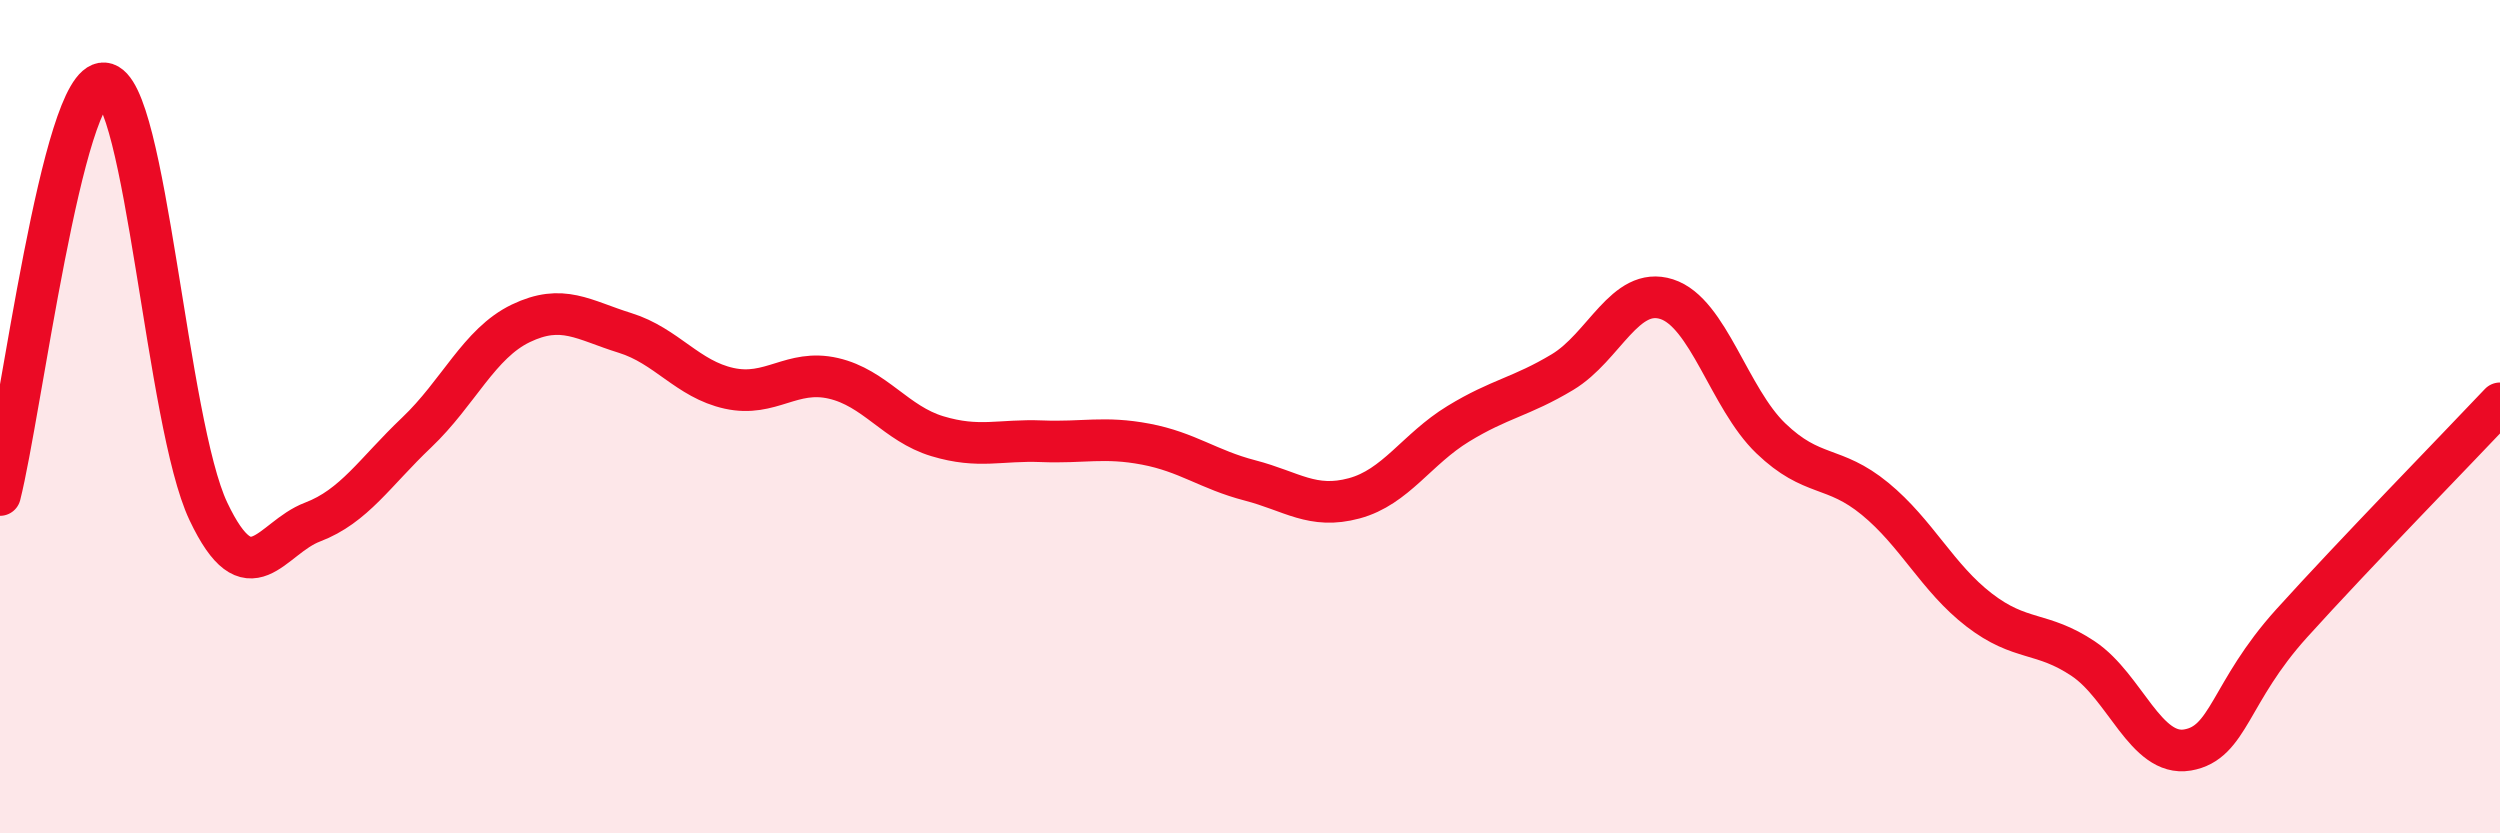 
    <svg width="60" height="20" viewBox="0 0 60 20" xmlns="http://www.w3.org/2000/svg">
      <path
        d="M 0,11.88 C 0.5,9.9 1.5,1.92 2.5,2 C 3.5,2.08 4,10.16 5,12.27 C 6,14.38 6.5,12.91 7.5,12.53 C 8.5,12.15 9,11.33 10,10.38 C 11,9.43 11.5,8.24 12.5,7.76 C 13.5,7.28 14,7.68 15,7.99 C 16,8.3 16.5,9.1 17.5,9.32 C 18.5,9.54 19,8.85 20,9.08 C 21,9.31 21.5,10.17 22.5,10.47 C 23.5,10.77 24,10.55 25,10.59 C 26,10.63 26.5,10.47 27.5,10.66 C 28.5,10.85 29,11.27 30,11.53 C 31,11.79 31.5,12.23 32.5,11.96 C 33.5,11.69 34,10.78 35,10.17 C 36,9.56 36.5,9.53 37.5,8.93 C 38.5,8.33 39,6.86 40,7.18 C 41,7.5 41.5,9.56 42.5,10.52 C 43.5,11.48 44,11.15 45,11.97 C 46,12.79 46.5,13.87 47.5,14.64 C 48.5,15.41 49,15.14 50,15.81 C 51,16.48 51.5,18.17 52.5,18 C 53.5,17.83 53.5,16.62 55,14.96 C 56.5,13.3 59,10.74 60,9.68L60 20L0 20Z"
        fill="#EB0A25"
        opacity="0.1"
        stroke-linecap="round"
        stroke-linejoin="round"
      />
      <path
        d="M 0,11.88 C 0.5,9.9 1.5,1.92 2.5,2 C 3.5,2.08 4,10.16 5,12.27 C 6,14.38 6.5,12.91 7.5,12.53 C 8.5,12.15 9,11.33 10,10.38 C 11,9.43 11.5,8.24 12.5,7.76 C 13.5,7.28 14,7.68 15,7.99 C 16,8.3 16.5,9.1 17.5,9.32 C 18.5,9.54 19,8.85 20,9.08 C 21,9.31 21.5,10.17 22.5,10.47 C 23.5,10.77 24,10.55 25,10.59 C 26,10.63 26.5,10.47 27.5,10.66 C 28.5,10.85 29,11.27 30,11.53 C 31,11.79 31.5,12.23 32.5,11.96 C 33.5,11.69 34,10.78 35,10.17 C 36,9.56 36.5,9.53 37.5,8.93 C 38.5,8.33 39,6.86 40,7.18 C 41,7.5 41.5,9.56 42.5,10.52 C 43.5,11.48 44,11.15 45,11.97 C 46,12.79 46.5,13.87 47.5,14.64 C 48.5,15.41 49,15.14 50,15.81 C 51,16.48 51.5,18.17 52.5,18 C 53.5,17.83 53.5,16.62 55,14.96 C 56.5,13.3 59,10.74 60,9.68"
        stroke="#EB0A25"
        stroke-width="1"
        fill="none"
        stroke-linecap="round"
        stroke-linejoin="round"
      />
    </svg>
  